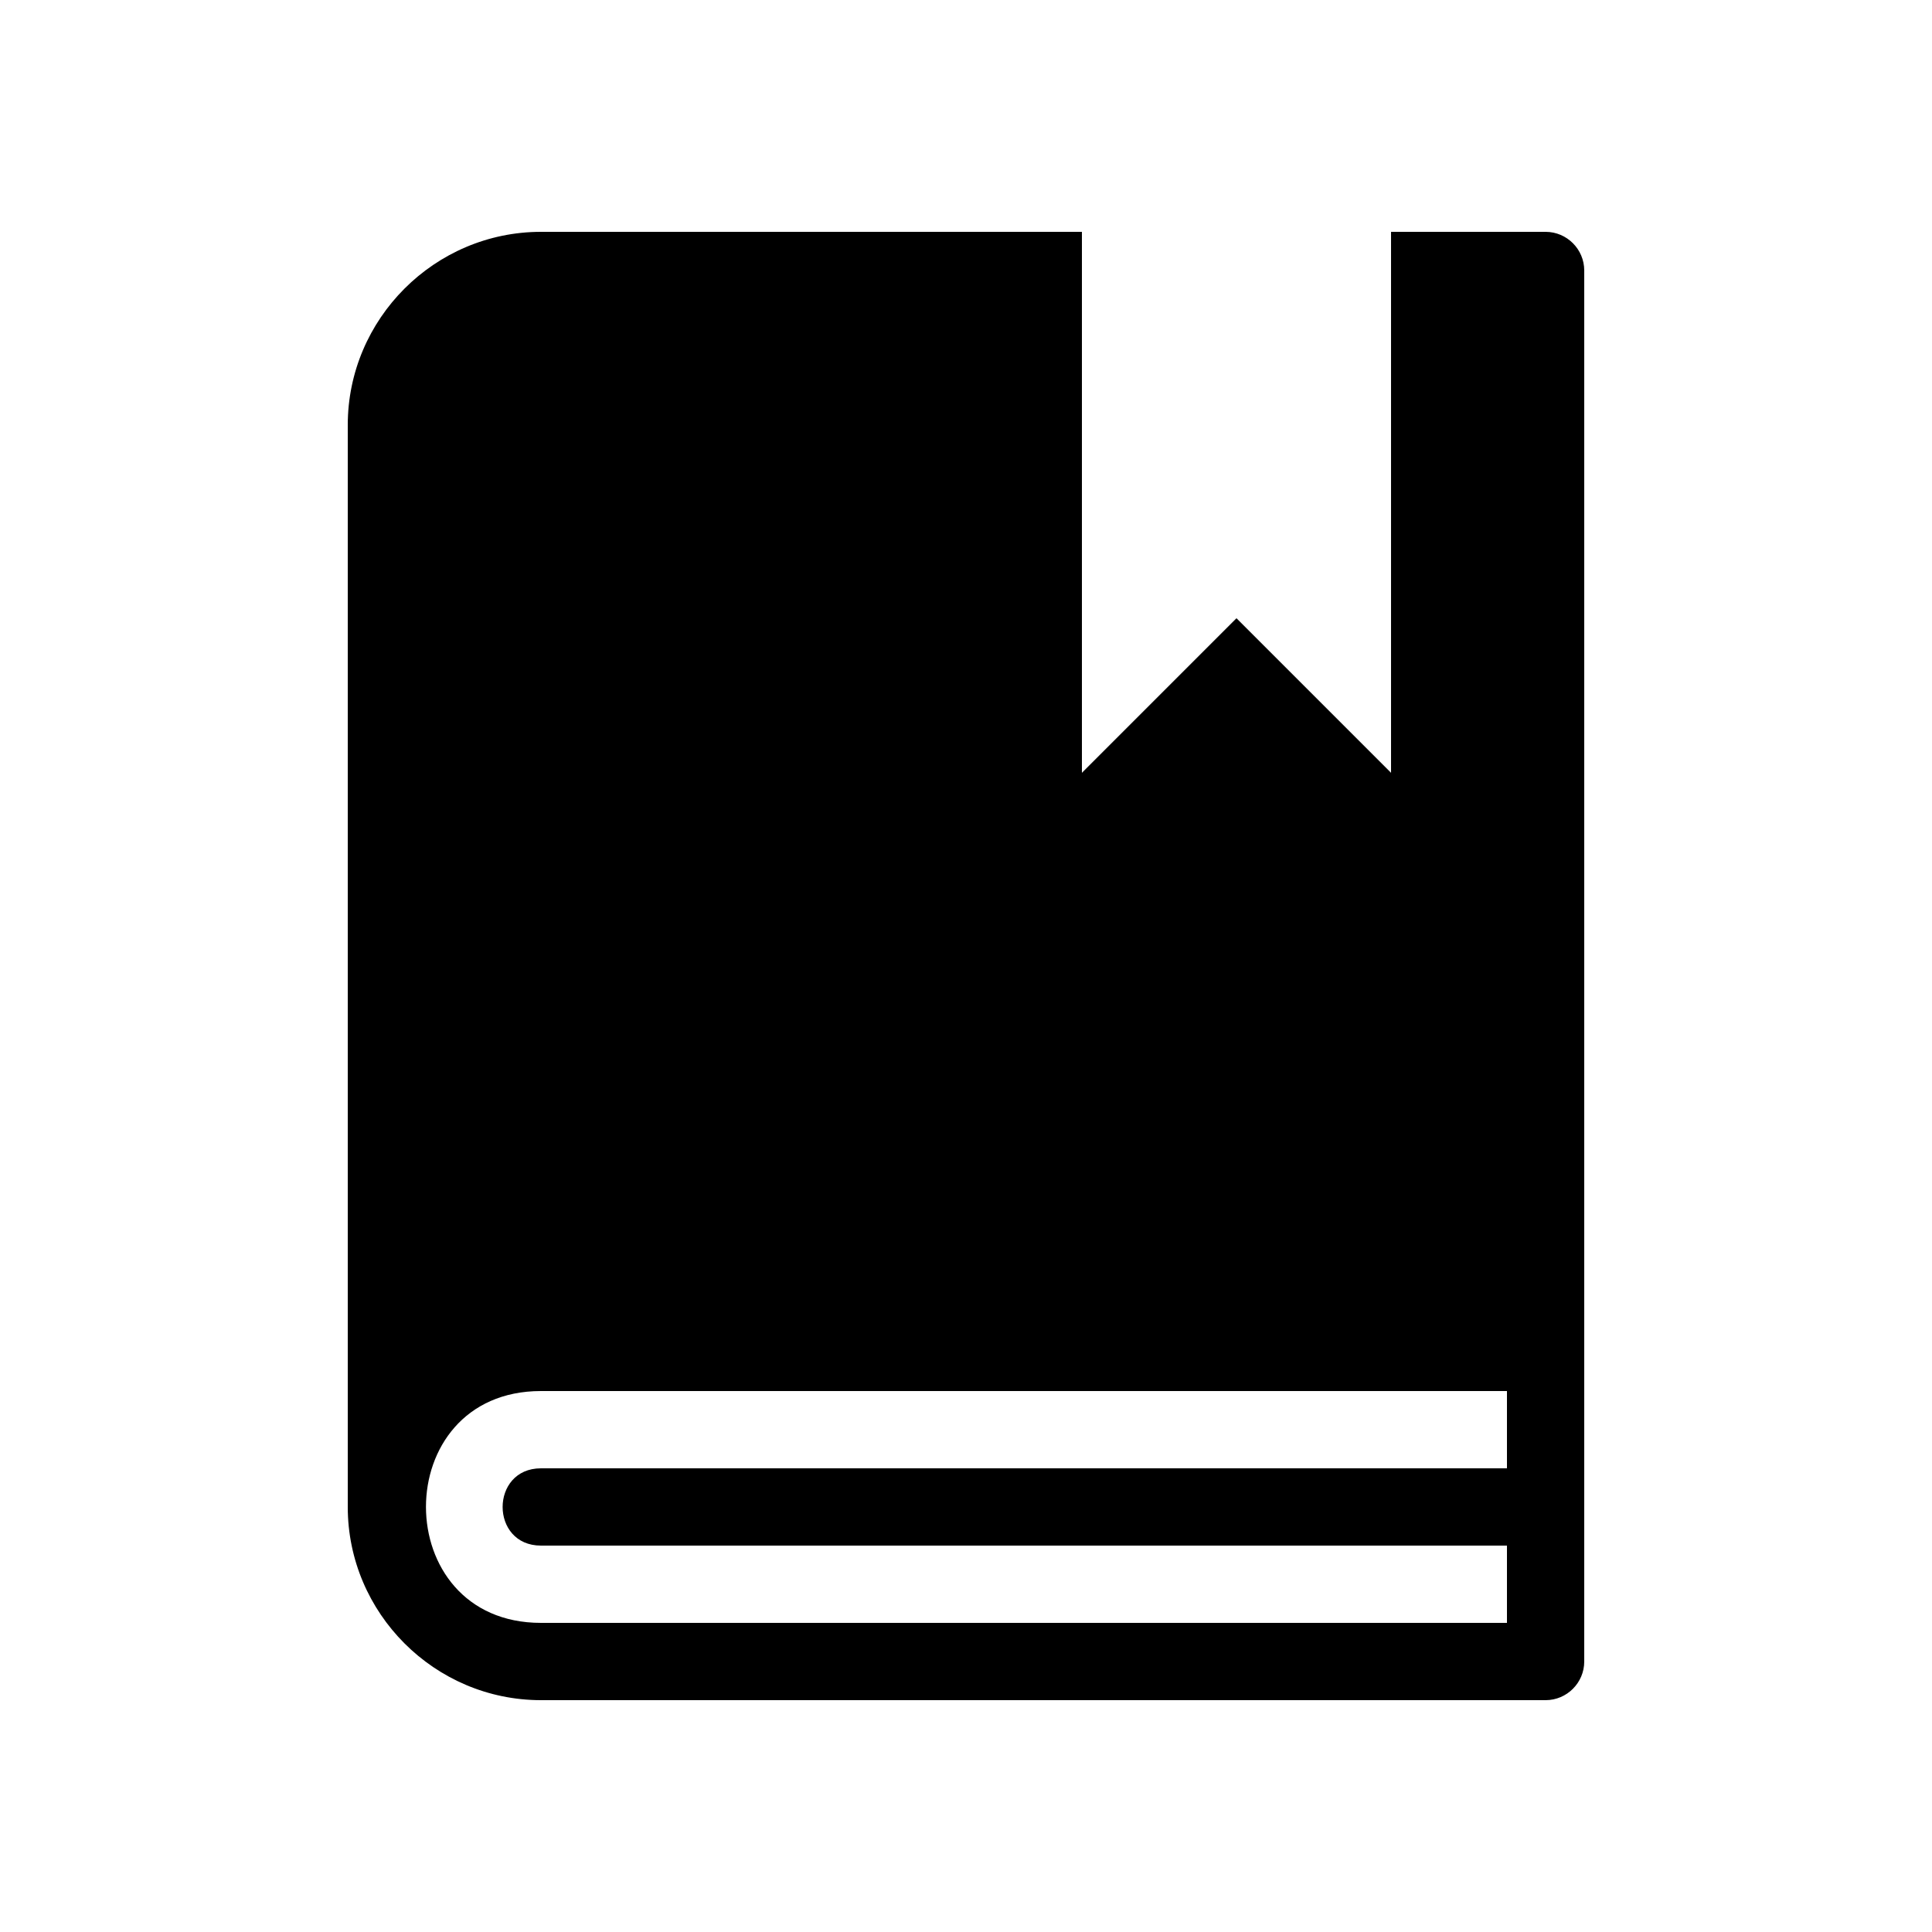 <svg xmlns="http://www.w3.org/2000/svg" xmlns:xlink="http://www.w3.org/1999/xlink" version="1.1" x="0px" y="0px" viewBox="0 0 100 100" enable-background="new 0 0 100 100" xml:space="preserve"><path d="M80,12h-8v28l-8-8l-8,8V12H28c-5.5,0-10,4.5-10,10v56c0,5.5,4.5,10,10,10h52c1.1,0,2-0.9,2-2c0-18.127,0-30.199,0-72  C82,12.9,81.1,12,80,12z M78,76H28c-2.643,0-2.648,4,0,4h50v4H28c-7.929,0-7.943-12,0-12h50V76z"></path></svg>